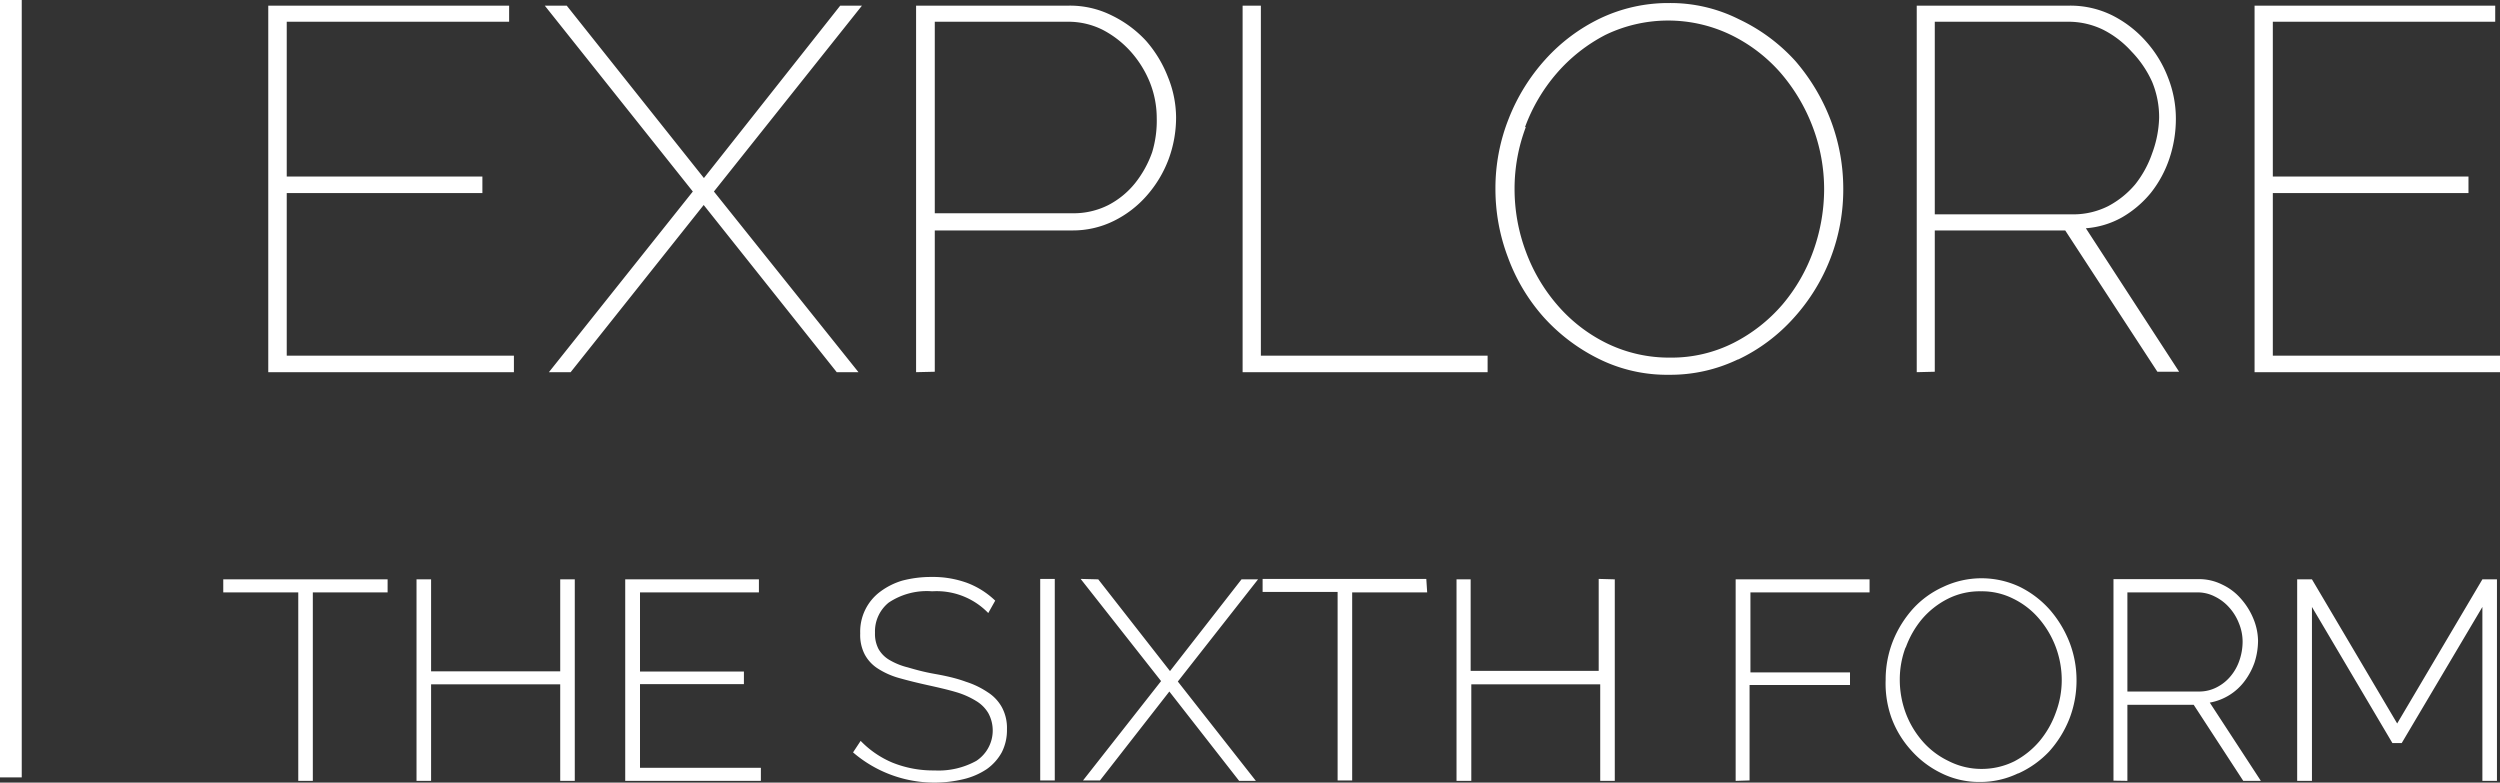 <svg xmlns="http://www.w3.org/2000/svg" viewBox="0 0 115 36"><rect x="0" y="0" width="115" height="36" fill="#333333" stroke="none"/><defs><style>.cls-1{fill:#fff;}</style></defs><title>Sixthform_pages_Explore_w115</title><g id="Layer_2" data-name="Layer 2"><g id="Layer_1-2" data-name="Layer 1"><rect class="cls-1" width="1" height="35.76"/><path class="cls-1" d="M114.86,35.92V26.65h-.67l-3.92,6.63-3.92-6.63h-.68v9.27h.68v-8l3.7,6.26h.43l3.71-6.26v8Zm-17-8.67h3.21a1.73,1.73,0,0,1,.81.19,2.14,2.14,0,0,1,.66.5,2.36,2.36,0,0,1,.45.73,2.22,2.22,0,0,1,.17.85,2.64,2.64,0,0,1-.14.84,2.24,2.24,0,0,1-.4.73,2,2,0,0,1-.64.52,1.74,1.74,0,0,1-.82.2h-3.3Zm0,8.67v-3.5h3.05l2.28,3.5H104l-2.35-3.6a2.56,2.56,0,0,0,1.61-1,3.14,3.14,0,0,0,.45-.85,3.31,3.31,0,0,0,.16-1,2.76,2.76,0,0,0-.21-1,3.23,3.23,0,0,0-.57-.92,2.58,2.58,0,0,0-.87-.66,2.37,2.37,0,0,0-1.1-.25h-3.9v9.27ZM87.66,29.8a4.31,4.31,0,0,1,.75-1.32,3.83,3.83,0,0,1,1.18-.93,3.26,3.26,0,0,1,1.54-.35,3.19,3.19,0,0,1,1.48.34,3.67,3.67,0,0,1,1.17.9,4.35,4.35,0,0,1,1.06,2.84,4.22,4.22,0,0,1-.27,1.49,4.31,4.31,0,0,1-.75,1.32,3.9,3.9,0,0,1-1.16.93,3.38,3.38,0,0,1-1.53.35A3.32,3.32,0,0,1,89.62,35a3.67,3.67,0,0,1-1.19-.91,4.22,4.22,0,0,1-.77-1.3,4.42,4.42,0,0,1-.27-1.54,4.21,4.21,0,0,1,.27-1.48m5.2,5.8a4.5,4.5,0,0,0,1.4-1,5,5,0,0,0,.93-1.5,4.86,4.86,0,0,0,.33-1.79,4.81,4.81,0,0,0-.31-1.7,5.13,5.13,0,0,0-.9-1.51A4.52,4.52,0,0,0,92.92,27a4.12,4.12,0,0,0-3.54,0A4.24,4.24,0,0,0,88,28a5,5,0,0,0-.93,1.5,4.84,4.84,0,0,0-.33,1.77A4.71,4.71,0,0,0,87,33a4.55,4.55,0,0,0,.9,1.5,4.43,4.43,0,0,0,1.39,1.06,3.89,3.89,0,0,0,1.78.41,4,4,0,0,0,1.75-.39m-12.34.32V31.51h4.62v-.58H80.52V27.25H86v-.6H79.84v9.27Zm-6.94-9.27v4.23H67.65V26.65H67v9.27h.68V31.48h5.93v4.44h.67V26.65Zm-7.93,0H58.08v.6h3.45v8.67h.67V27.25h3.45Zm-15.9,0,3.7,4.7-3.59,4.57h.78l3.19-4.09L57,35.92h.77l-3.59-4.57,3.69-4.7h-.76l-3.29,4.22-3.3-4.22Zm-1.19,0h-.67v9.27h.67Zm-2.74,1a3.81,3.81,0,0,0-1.3-.82,4.6,4.6,0,0,0-1.63-.27,5.2,5.2,0,0,0-1.35.17,3.24,3.24,0,0,0-1,.5,2.29,2.29,0,0,0-.93,1.93,1.94,1.94,0,0,0,.2.95,1.74,1.74,0,0,0,.59.65,3.57,3.57,0,0,0,1,.45c.39.11.83.22,1.33.33s.93.21,1.3.32a3.78,3.78,0,0,1,.92.41,1.6,1.6,0,0,1,.55.55A1.67,1.67,0,0,1,44.91,35a3.59,3.59,0,0,1-1.92.44,5,5,0,0,1-1.94-.36,4.39,4.39,0,0,1-1.46-1l-.35.53a5.74,5.74,0,0,0,5.09,1.23,3.3,3.3,0,0,0,1.06-.46,2.31,2.31,0,0,0,.69-.77,2.25,2.25,0,0,0,.24-1.07,2,2,0,0,0-.23-1,1.92,1.92,0,0,0-.66-.7,3.92,3.92,0,0,0-1-.48C44,31.2,43.51,31.09,43,31s-.9-.2-1.24-.3a3.14,3.14,0,0,1-.86-.35,1.37,1.37,0,0,1-.49-.5,1.5,1.5,0,0,1-.16-.74,1.7,1.7,0,0,1,.63-1.39,3.15,3.15,0,0,1,2-.52,3.3,3.3,0,0,1,2.58,1ZM29.44,35.32V31.47h4.78v-.58H29.44V27.25h5.47v-.6H28.76v9.27H35v-.6Zm-3.67-8.67v4.23H19.83V26.65h-.67v9.27h.67V31.48h5.94v4.44h.67V26.65Zm-7.94,0H10.27v.6h3.45v8.67h.67V27.25h3.44Z"/><path class="cls-1" d="M104.55,16.36V8.88h9V8.12h-9V1h10.23V.26H103.71V17.12H115v-.76ZM89,1h6.16a3.64,3.64,0,0,1,1.59.37,4.47,4.47,0,0,1,1.3,1A4.86,4.86,0,0,1,99,3.77a4.25,4.25,0,0,1,.32,1.65A5.07,5.07,0,0,1,99,7.05a4.81,4.81,0,0,1-.78,1.43,4.17,4.17,0,0,1-1.24,1,3.56,3.56,0,0,1-1.63.38H89Zm0,16.1v-6.5h6l4.24,6.5h1l-4.29-6.6A4,4,0,0,0,97.61,10a4.84,4.84,0,0,0,1.33-1.13,5.18,5.18,0,0,0,.85-1.57,5.74,5.74,0,0,0,.3-1.85,5.14,5.14,0,0,0-.36-1.88,5.35,5.35,0,0,0-1-1.65A5.18,5.18,0,0,0,97.17.71a4.34,4.34,0,0,0-2-.45h-7V17.12ZM70.15,5.85a8,8,0,0,1,1.46-2.48A7.55,7.55,0,0,1,73.86,1.6a6.64,6.64,0,0,1,5.75,0,7.26,7.26,0,0,1,2.27,1.72,8.28,8.28,0,0,1,1.49,2.48,8.08,8.08,0,0,1,.54,2.92,8.49,8.49,0,0,1-.5,2.83A7.94,7.94,0,0,1,82,14a7.36,7.36,0,0,1-2.25,1.77,6.32,6.32,0,0,1-2.93.68,6.53,6.53,0,0,1-2.87-.64,7.14,7.14,0,0,1-2.27-1.73,7.94,7.94,0,0,1-1.48-2.48,8.21,8.21,0,0,1-.53-2.92,8,8,0,0,1,.52-2.84m9.78,10.69a8.08,8.08,0,0,0,2.52-1.88,8.79,8.79,0,0,0,2.3-6,8.85,8.85,0,0,0-.57-3.1,9.13,9.13,0,0,0-1.63-2.74A8.23,8.23,0,0,0,80,.89,7,7,0,0,0,76.78.14a7.28,7.28,0,0,0-3.16.7,8.15,8.15,0,0,0-2.53,1.89A8.89,8.89,0,0,0,69.4,5.46a8.66,8.66,0,0,0-.61,3.23,8.84,8.84,0,0,0,.58,3.16A8.55,8.55,0,0,0,71,14.58a8.44,8.44,0,0,0,2.53,1.92,7.06,7.06,0,0,0,3.25.74,7.16,7.16,0,0,0,3.15-.7m-11.5.58v-.76H58V.26h-.84V17.12ZM43,1h6.14a3.53,3.53,0,0,1,1.58.37,4.56,4.56,0,0,1,1.29,1,4.86,4.86,0,0,1,.88,1.41,4.44,4.44,0,0,1,.32,1.65A5,5,0,0,1,53,7a4.86,4.86,0,0,1-.79,1.43,3.86,3.86,0,0,1-1.22,1,3.54,3.54,0,0,1-1.64.38H43Zm0,16.1v-6.5h6.31a4.25,4.25,0,0,0,1.93-.44A4.87,4.87,0,0,0,52.75,9a5.4,5.4,0,0,0,1-1.66,5.54,5.54,0,0,0,.35-1.93,5,5,0,0,0-.38-1.88,5.57,5.57,0,0,0-1-1.65A5.27,5.27,0,0,0,51.14.71a4.3,4.3,0,0,0-2-.45h-7V17.12ZM25.06.26l6.81,8.55-6.62,8.31h1l6.12-7.69,6.12,7.69h1L32.84,8.81,39.65.26h-1L32.38,8.19,26.07.26ZM13.19,16.36V8.88h9V8.12h-9V1H23.42V.26H12.34V17.12h11.3v-.76Z"/></g></g></svg>